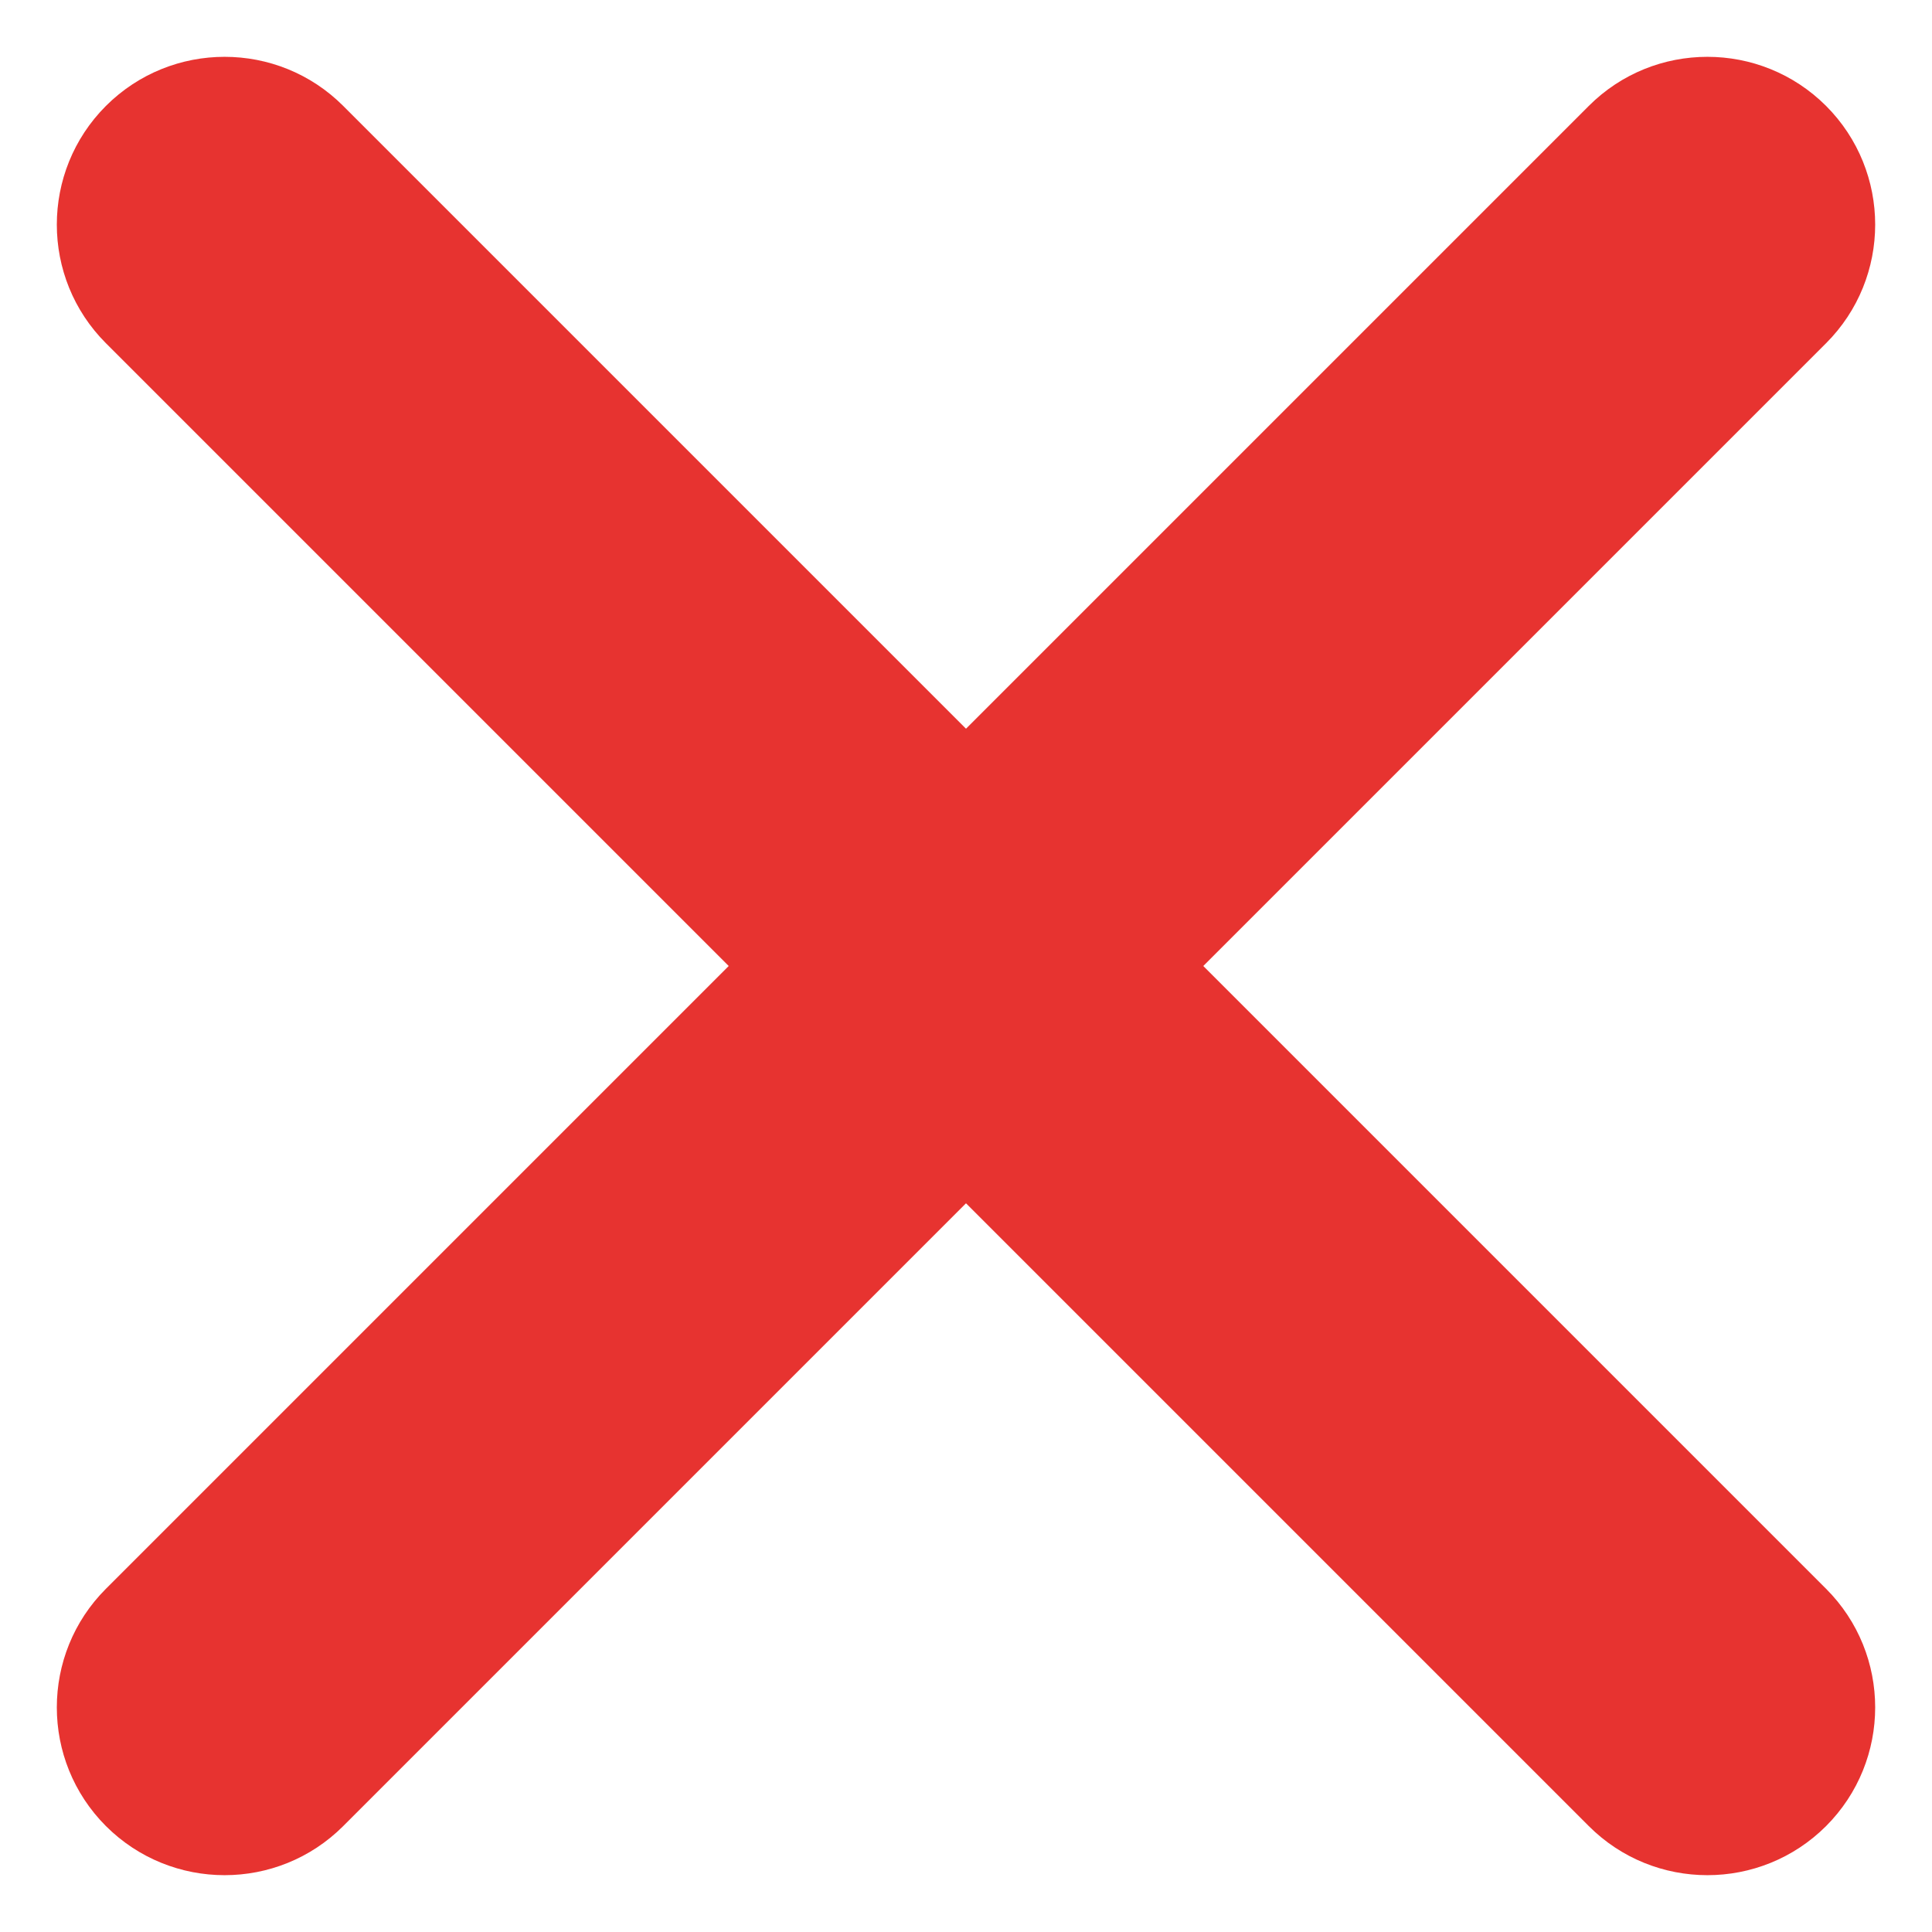 <svg width="17px" height="17px" viewBox="0 0 17 17" version="1.1" xmlns="http://www.w3.org/2000/svg" xmlns:xlink="http://www.w3.org/1999/xlink">
    <g id="Symbols" stroke="none" stroke-width="1" fill="none" fill-rule="evenodd">
        <g id="Icon-Cross" fill="#E73330">
            <path d="M10.588,8.5 L16.068,13.98 C16.644,14.556 16.644,15.491 16.068,16.068 C15.491,16.644 14.556,16.644 13.98,16.068 L8.5,10.588 L3.02,16.068 C2.444,16.644 1.509,16.644 0.932,16.068 C0.356,15.491 0.356,14.556 0.932,13.98 L6.412,8.5 L0.932,3.02 C0.356,2.444 0.356,1.509 0.932,0.932 C1.509,0.356 2.444,0.356 3.02,0.932 L8.5,6.412 L13.98,0.932 C14.556,0.356 15.491,0.356 16.068,0.932 C16.644,1.509 16.644,2.444 16.068,3.02 L10.588,8.5 Z" id="Combined-Shape"></path>
        </g>
    </g>
</svg>

